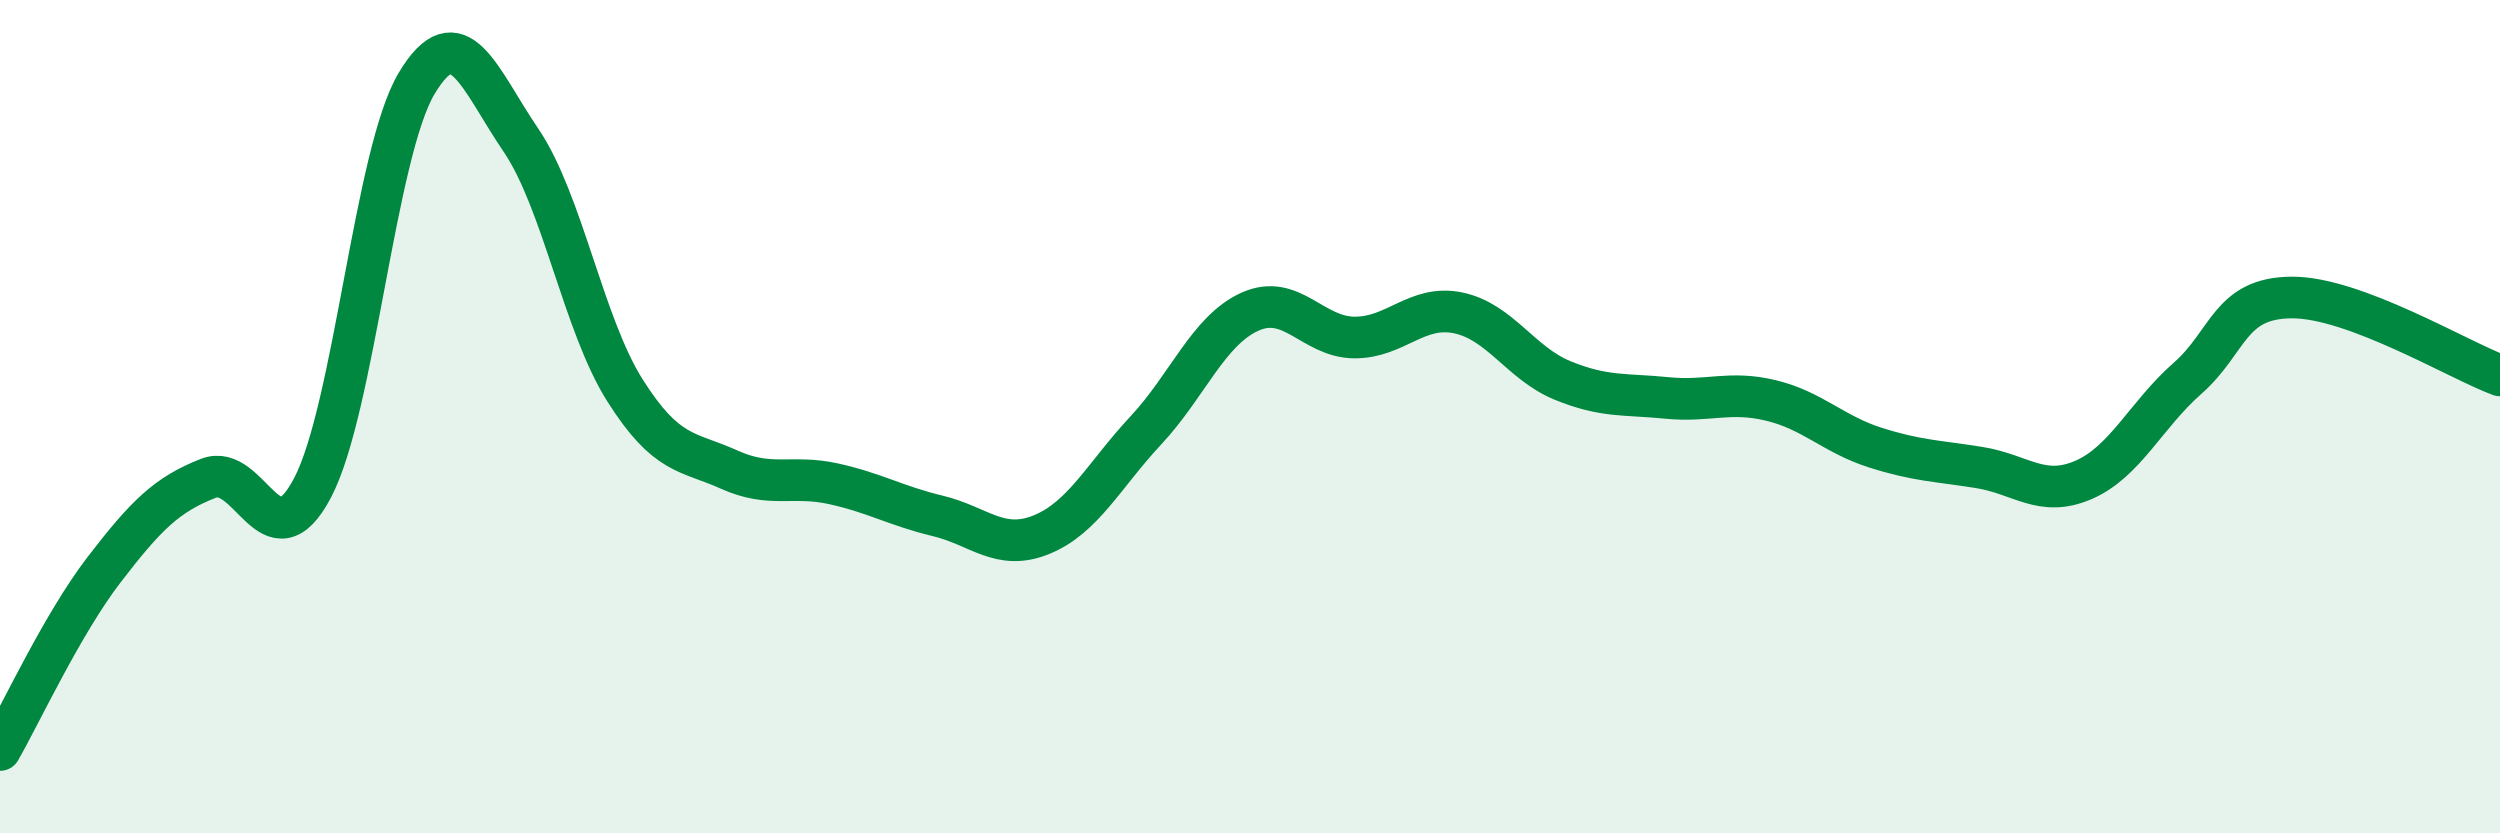 
    <svg width="60" height="20" viewBox="0 0 60 20" xmlns="http://www.w3.org/2000/svg">
      <path
        d="M 0,18 C 0.5,17.13 1.5,14.97 2.5,13.67 C 3.5,12.37 4,11.87 5,11.48 C 6,11.09 6.5,13.61 7.5,11.71 C 8.5,9.81 9,3.67 10,2 C 11,0.33 11.5,1.89 12.5,3.36 C 13.5,4.83 14,7.79 15,9.37 C 16,10.95 16.5,10.82 17.5,11.27 C 18.5,11.72 19,11.39 20,11.61 C 21,11.83 21.5,12.14 22.5,12.38 C 23.5,12.62 24,13.24 25,12.83 C 26,12.42 26.5,11.4 27.5,10.33 C 28.5,9.26 29,7.93 30,7.48 C 31,7.03 31.5,8.09 32.5,8.1 C 33.5,8.11 34,7.3 35,7.51 C 36,7.72 36.5,8.72 37.5,9.13 C 38.5,9.54 39,9.45 40,9.55 C 41,9.65 41.5,9.37 42.5,9.61 C 43.5,9.85 44,10.42 45,10.74 C 46,11.06 46.5,11.06 47.5,11.22 C 48.5,11.38 49,11.95 50,11.52 C 51,11.09 51.5,9.96 52.5,9.08 C 53.5,8.2 53.5,7.15 55,7.14 C 56.5,7.13 59,8.64 60,9.01L60 20L0 20Z"
        fill="#008740"
        opacity="0.1"
        stroke-linecap="round"
        stroke-linejoin="round"
      />
      <path
        d="M 0,18 C 0.5,17.13 1.5,14.97 2.5,13.67 C 3.5,12.37 4,11.87 5,11.48 C 6,11.09 6.5,13.61 7.5,11.71 C 8.5,9.81 9,3.67 10,2 C 11,0.33 11.5,1.89 12.5,3.36 C 13.5,4.83 14,7.79 15,9.37 C 16,10.95 16.5,10.82 17.5,11.27 C 18.5,11.72 19,11.39 20,11.61 C 21,11.83 21.5,12.14 22.5,12.38 C 23.5,12.62 24,13.24 25,12.83 C 26,12.42 26.5,11.4 27.5,10.33 C 28.5,9.26 29,7.93 30,7.48 C 31,7.03 31.5,8.09 32.5,8.1 C 33.5,8.11 34,7.3 35,7.51 C 36,7.72 36.5,8.72 37.5,9.13 C 38.5,9.54 39,9.45 40,9.55 C 41,9.65 41.5,9.37 42.5,9.61 C 43.5,9.85 44,10.42 45,10.74 C 46,11.06 46.5,11.06 47.5,11.22 C 48.5,11.38 49,11.95 50,11.52 C 51,11.09 51.5,9.96 52.5,9.08 C 53.5,8.2 53.5,7.15 55,7.14 C 56.5,7.13 59,8.64 60,9.01"
        stroke="#008740"
        stroke-width="1"
        fill="none"
        stroke-linecap="round"
        stroke-linejoin="round"
      />
    </svg>
  